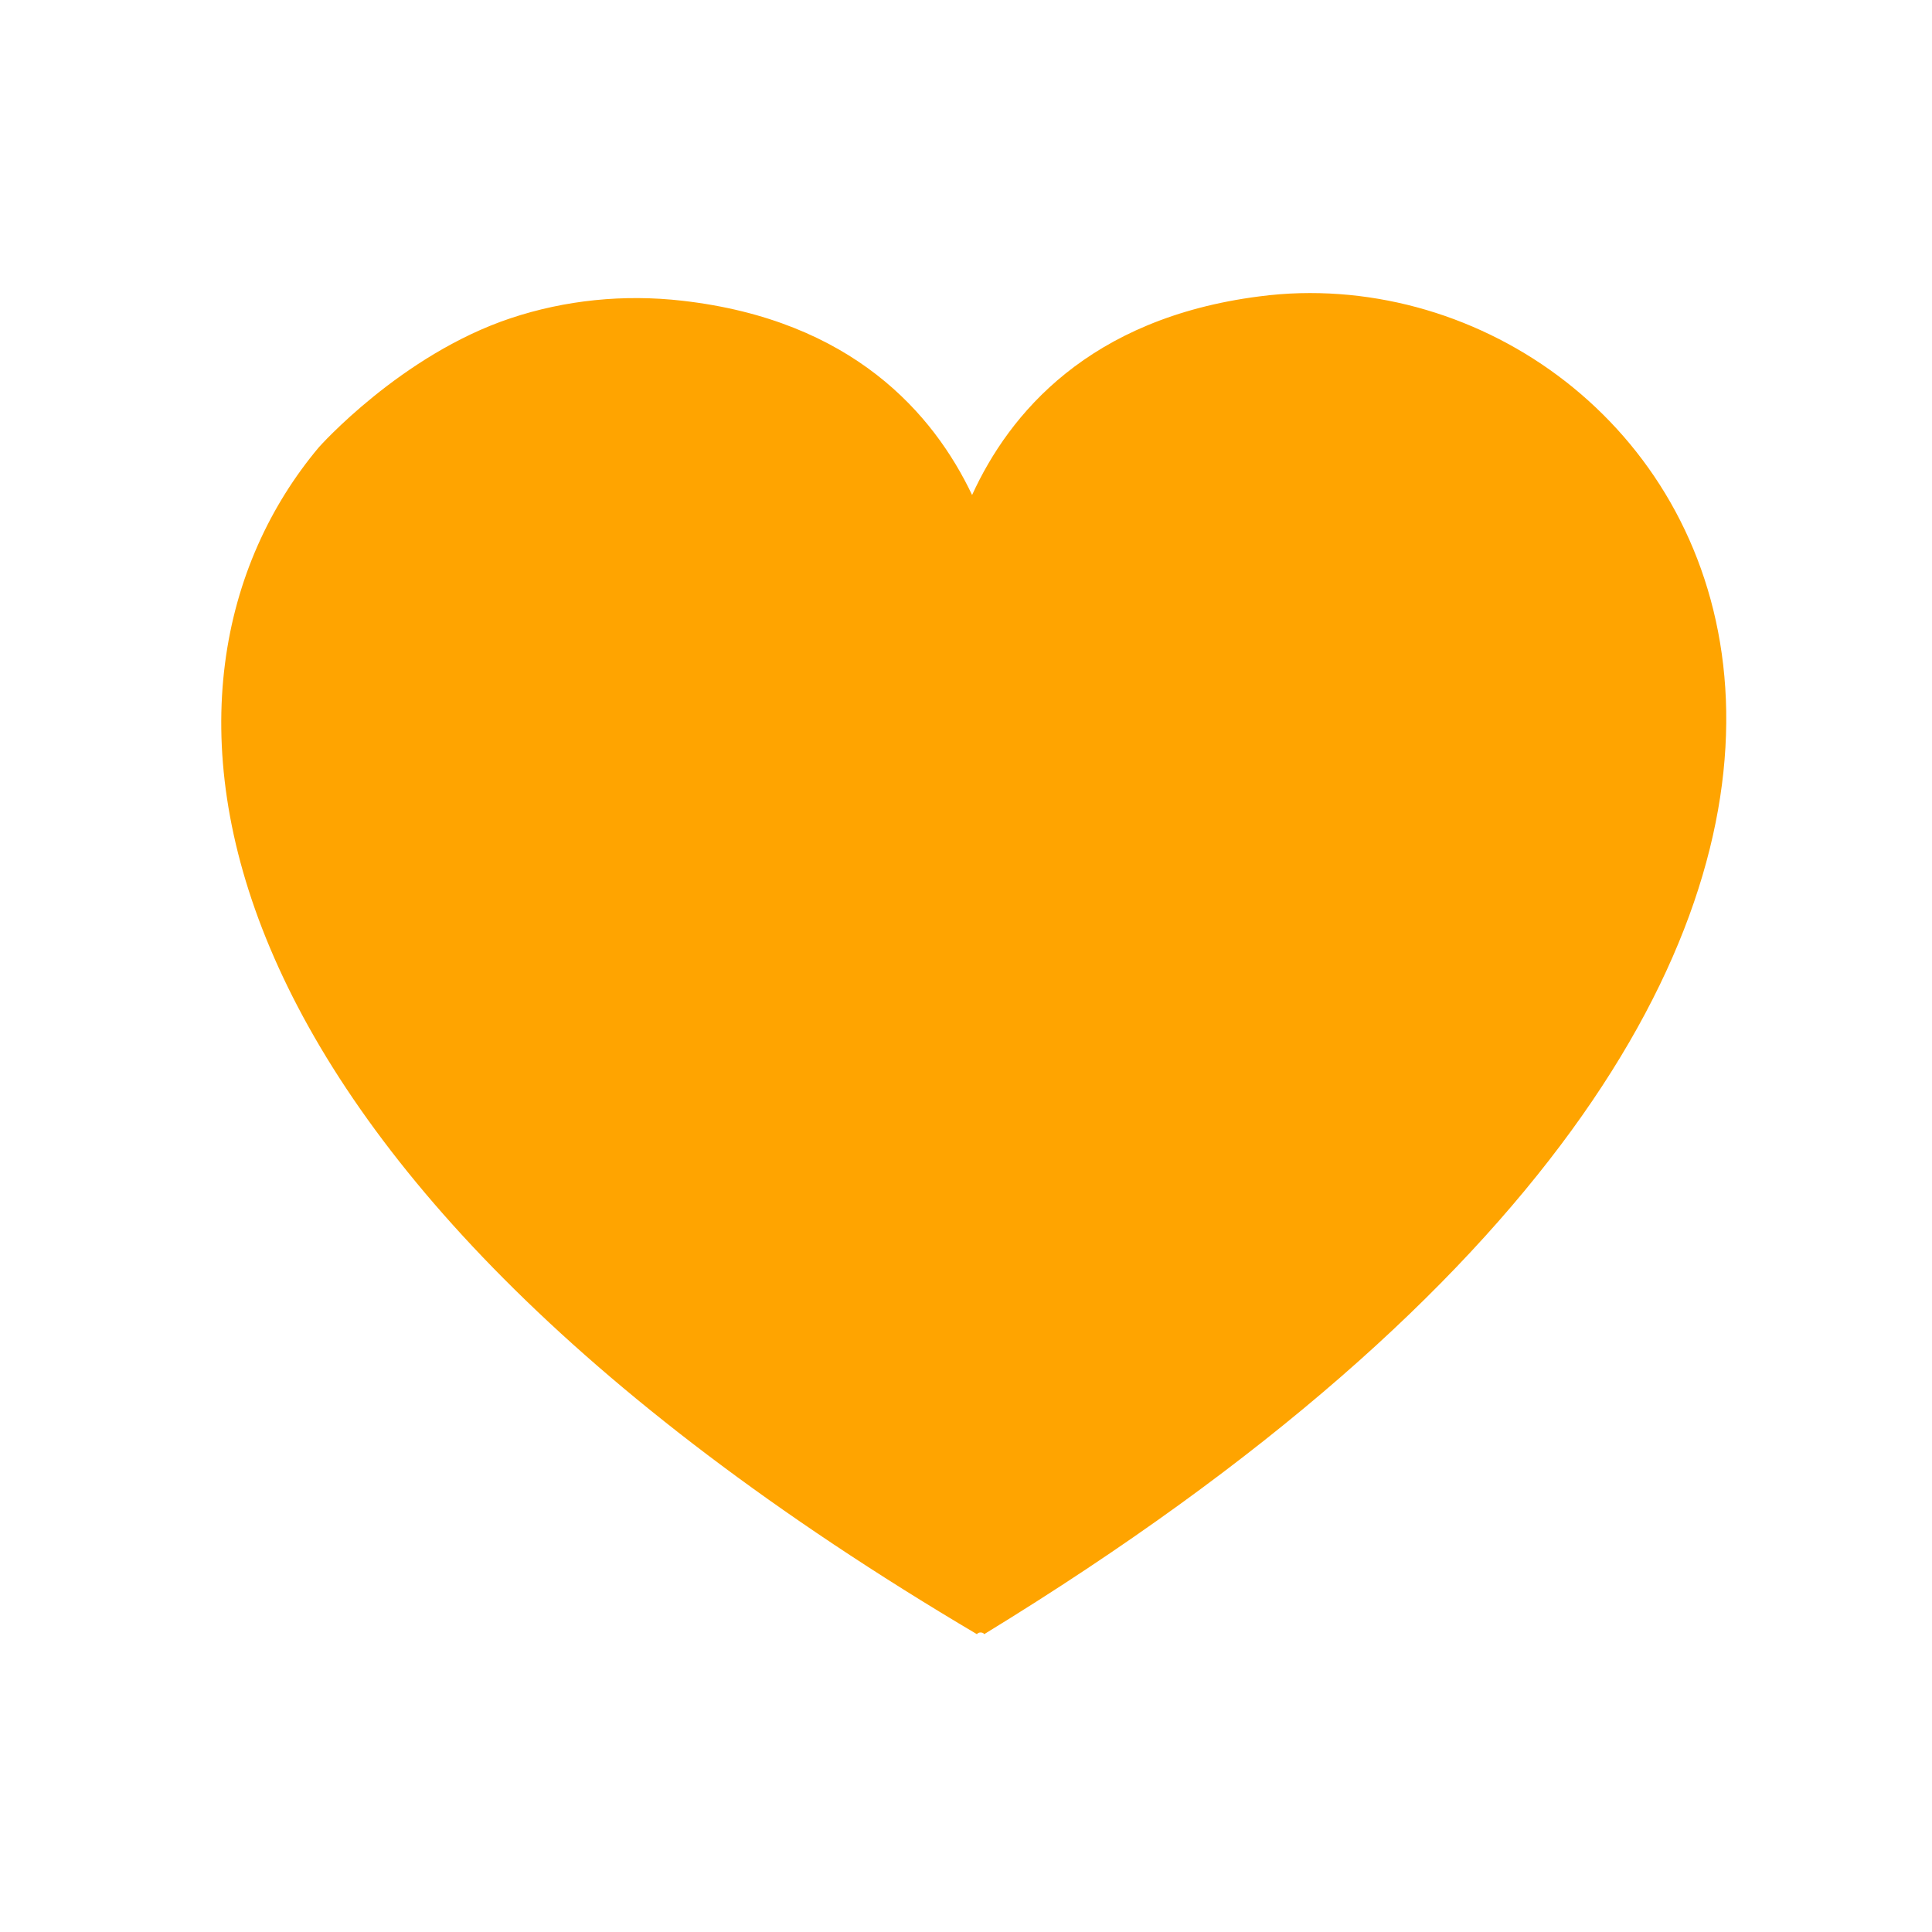 <?xml version="1.0" encoding="utf-8"?>
<!-- Generator: Adobe Illustrator 15.0.0, SVG Export Plug-In . SVG Version: 6.00 Build 0)  -->
<!DOCTYPE svg PUBLIC "-//W3C//DTD SVG 1.1//EN" "http://www.w3.org/Graphics/SVG/1.1/DTD/svg11.dtd">
<svg version="1.1" id="Layer_1" xmlns="http://www.w3.org/2000/svg" xmlns:xlink="http://www.w3.org/1999/xlink" x="0px" y="0px"
	 width="72px" height="72px" viewBox="0 0 72 72" enable-background="new 0 0 72 72" xml:space="preserve">
<g>
	<title>Layer 1</title>
	<path id="path2361_2_" fill="#FFA400" d="M19.028,11.86c2.037-0.679,4.223-0.901,6.395-0.653c6.35,0.722,9.371,4.222,10.804,7.24
		c1.388-3.039,4.356-6.583,10.695-7.4c0.51-0.067,1.016-0.108,1.523-0.121C64.191,10.526,78.95,35.048,36.68,60.9
		c-0.049-0.084-0.227-0.082-0.272,0.002C6.142,43.006,4.599,25.353,11.882,16.669C11.882,16.669,14.945,13.221,19.028,11.86z"/>
</g>
</svg>
